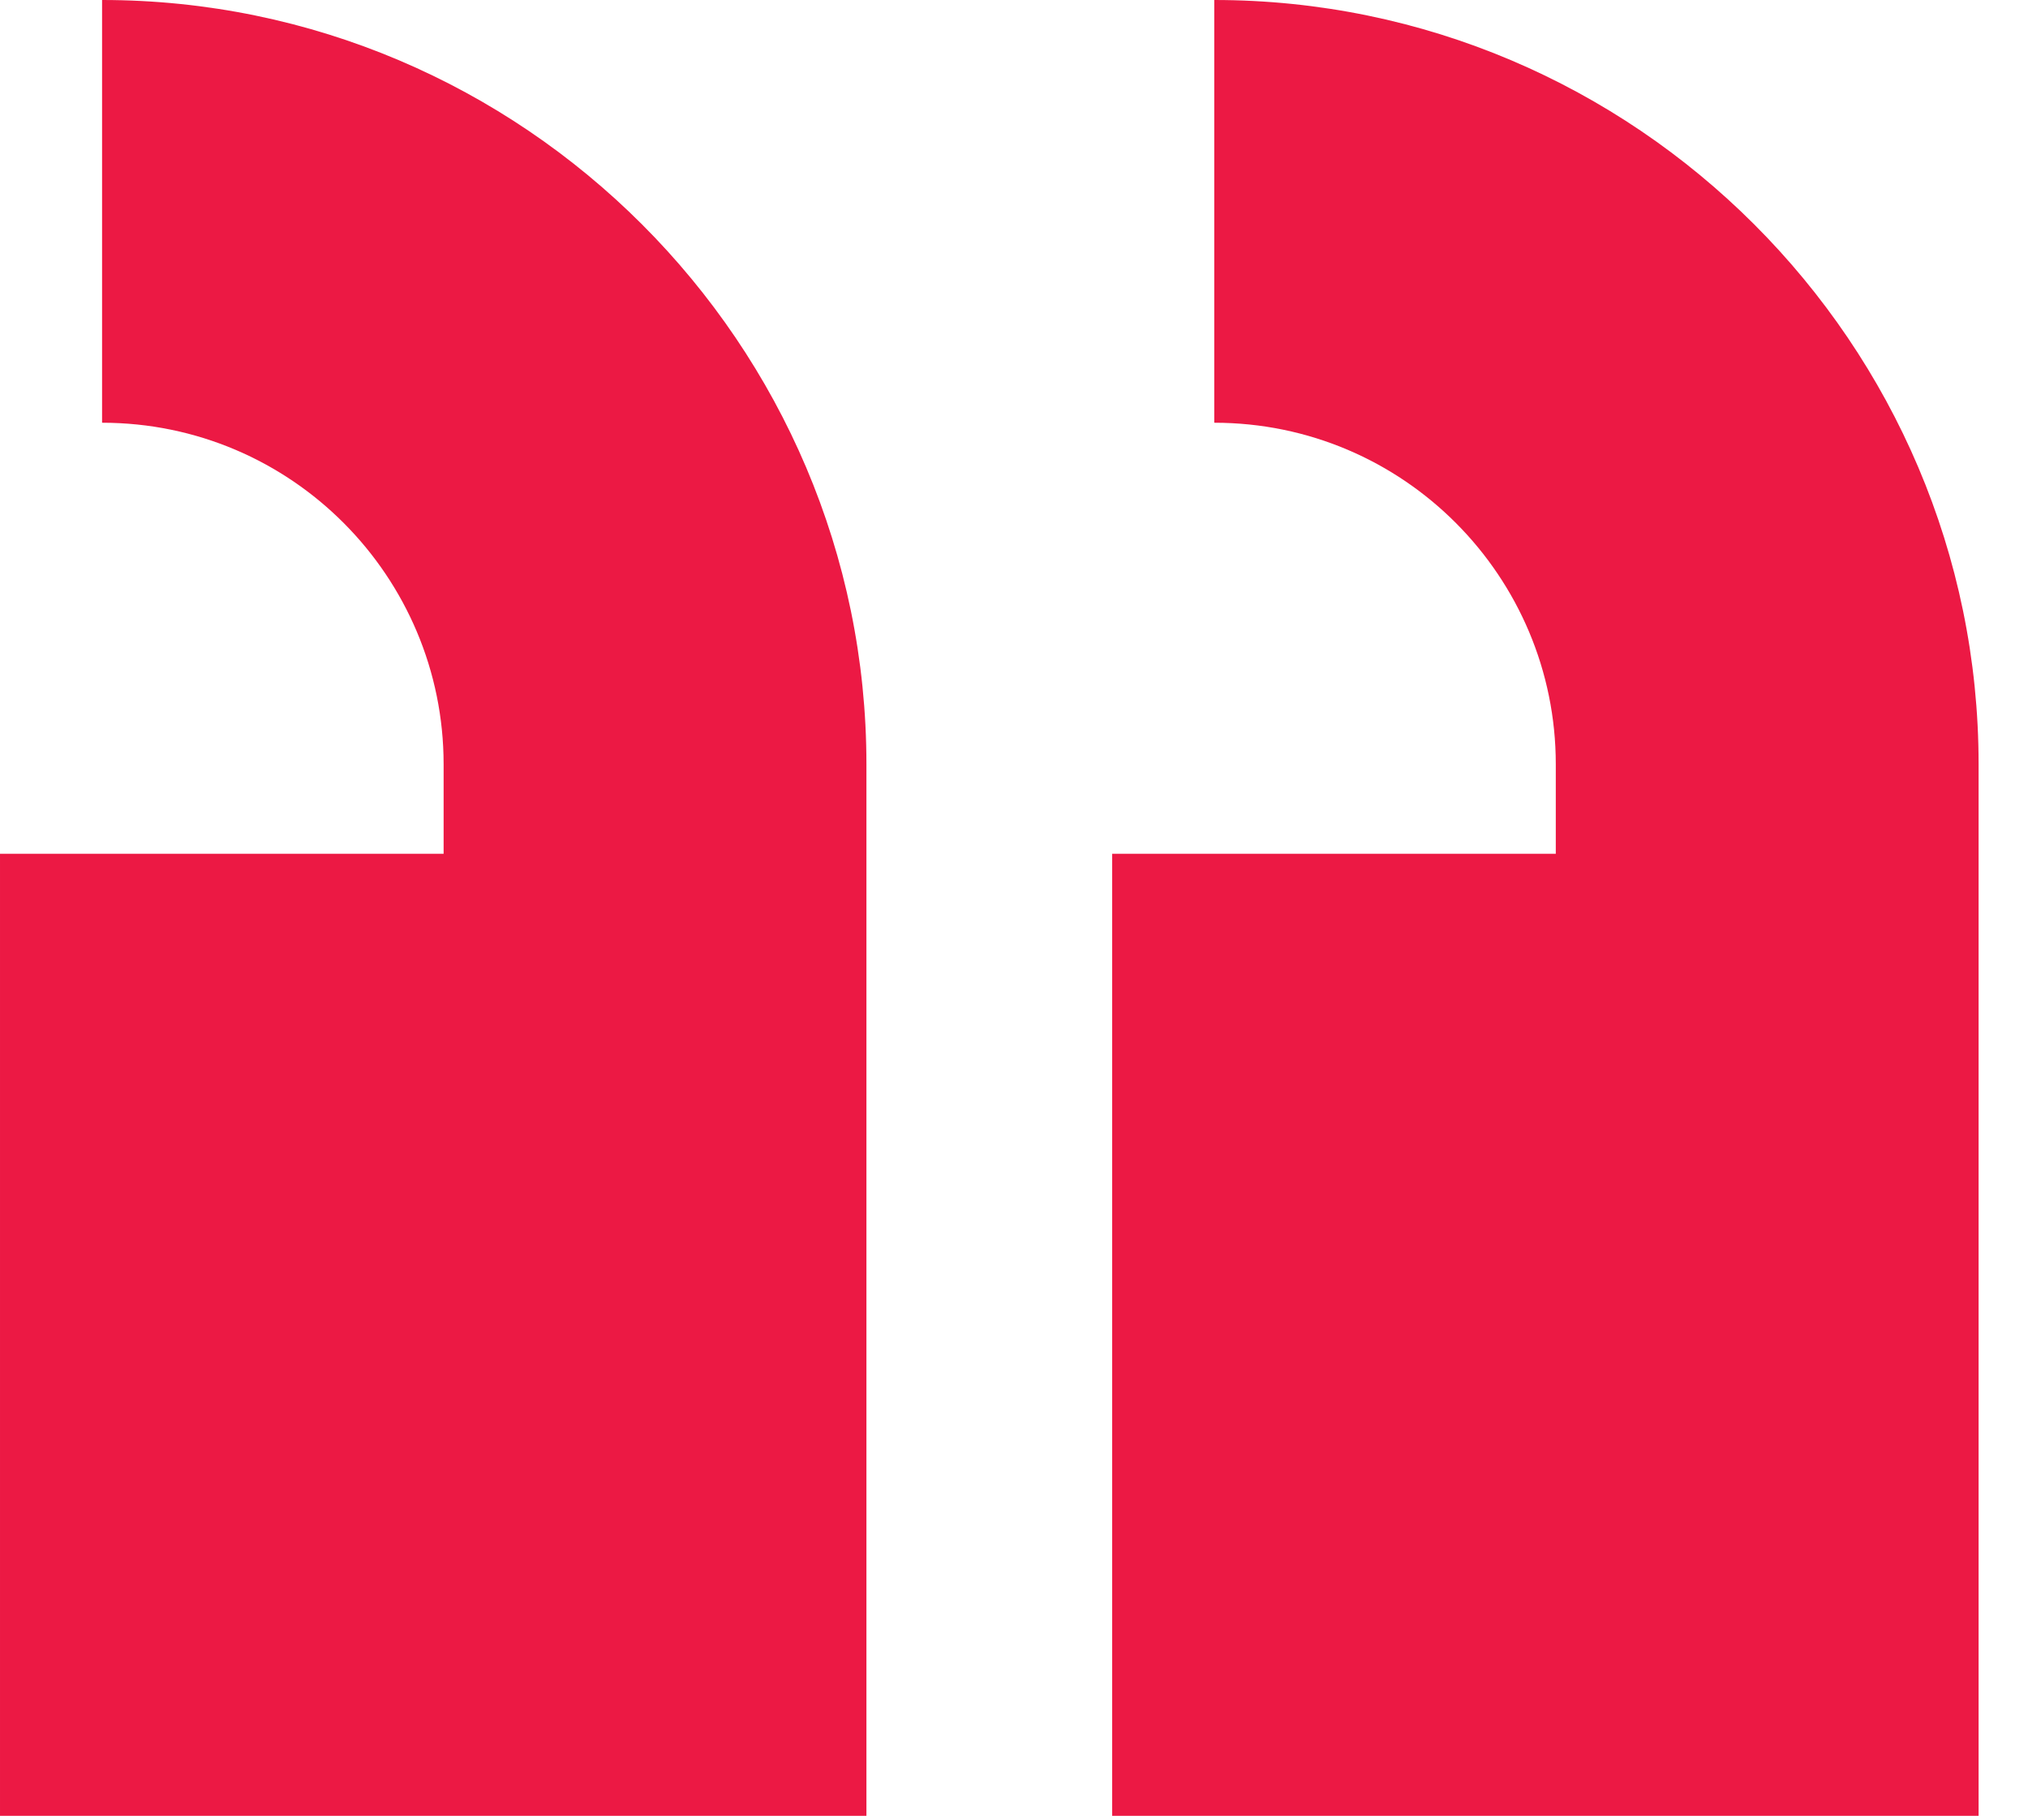 <svg width="39" height="35" viewBox="0 0 39 35" fill="none" xmlns="http://www.w3.org/2000/svg">
<path d="M5.90714e-05 16.422H8.531V14.7C8.531 11.095 5.607 8.131 1.963 8.131V0C10.053 0 16.662 6.609 16.662 14.7V34.926H5.90714e-05V16.422Z" fill="#EC1944"/>
<path d="M21.388 34.926V16.422H29.919V14.7C29.919 11.095 26.996 8.131 23.351 8.131V0C31.442 0 38.05 6.609 38.05 14.7V34.926H21.388Z" fill="#EC1944"/>
</svg>
